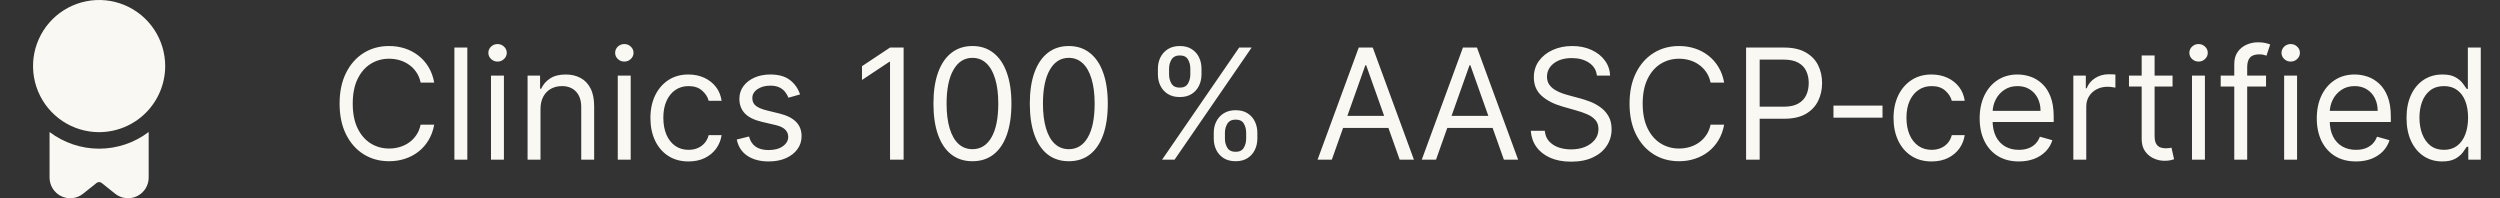 <svg xmlns="http://www.w3.org/2000/svg" width="227" height="18" viewBox="0 0 227 18" fill="none"><rect x="0" y="0" width="227" height="18" fill="#333333" stroke="none"/><g clip-path="url(#clip0_44_13)"><path d="M9 12C7.813 12 6.653 11.648 5.667 10.989C4.68 10.329 3.911 9.392 3.457 8.296C3.003 7.2 2.884 5.993 3.115 4.829C3.347 3.666 3.918 2.596 4.757 1.757C5.596 0.918 6.666 0.347 7.829 0.115C8.993 -0.116 10.2 0.003 11.296 0.457C12.393 0.911 13.329 1.68 13.989 2.667C14.648 3.653 15 4.813 15 6C14.998 7.591 14.366 9.116 13.241 10.241C12.116 11.366 10.591 11.998 9 12ZM9 13.5C7.375 13.499 5.795 12.967 4.5 11.986V16.125C4.5 16.478 4.6 16.824 4.788 17.123C4.976 17.422 5.245 17.662 5.563 17.815C5.881 17.968 6.236 18.028 6.587 17.988C6.938 17.948 7.271 17.81 7.546 17.589L8.766 16.614C8.832 16.561 8.915 16.532 9 16.532C9.085 16.532 9.168 16.561 9.234 16.614L10.454 17.589C10.729 17.81 11.062 17.948 11.413 17.988C11.764 18.028 12.119 17.968 12.437 17.815C12.755 17.662 13.024 17.422 13.212 17.123C13.4 16.824 13.5 16.478 13.5 16.125V11.986C12.205 12.967 10.625 13.499 9 13.5Z" fill="#FAF8F2"></path></g><path d="M39.426 7.5H38.193C38.12 7.145 37.993 6.834 37.81 6.565C37.631 6.297 37.413 6.072 37.154 5.889C36.899 5.704 36.615 5.564 36.304 5.472C35.992 5.379 35.668 5.332 35.33 5.332C34.713 5.332 34.155 5.488 33.654 5.8C33.157 6.111 32.761 6.57 32.466 7.177C32.174 7.783 32.028 8.527 32.028 9.409C32.028 10.291 32.174 11.035 32.466 11.641C32.761 12.248 33.157 12.707 33.654 13.018C34.155 13.33 34.713 13.486 35.33 13.486C35.668 13.486 35.992 13.439 36.304 13.347C36.615 13.254 36.899 13.116 37.154 12.934C37.413 12.748 37.631 12.521 37.81 12.253C37.993 11.981 38.12 11.669 38.193 11.318H39.426C39.333 11.838 39.164 12.304 38.919 12.715C38.674 13.126 38.369 13.476 38.004 13.764C37.64 14.049 37.23 14.266 36.776 14.415C36.325 14.565 35.843 14.639 35.33 14.639C34.461 14.639 33.689 14.427 33.013 14.003C32.337 13.579 31.805 12.975 31.417 12.193C31.029 11.411 30.835 10.483 30.835 9.409C30.835 8.335 31.029 7.407 31.417 6.625C31.805 5.843 32.337 5.24 33.013 4.815C33.689 4.391 34.461 4.179 35.33 4.179C35.843 4.179 36.325 4.254 36.776 4.403C37.23 4.552 37.64 4.771 38.004 5.059C38.369 5.344 38.674 5.692 38.919 6.103C39.164 6.511 39.333 6.976 39.426 7.5ZM42.433 4.318V14.5H41.259V4.318H42.433ZM44.582 14.5V6.864H45.755V14.5H44.582ZM45.178 5.591C44.95 5.591 44.752 5.513 44.587 5.357C44.424 5.201 44.343 5.014 44.343 4.795C44.343 4.577 44.424 4.389 44.587 4.234C44.752 4.078 44.95 4 45.178 4C45.407 4 45.602 4.078 45.765 4.234C45.931 4.389 46.014 4.577 46.014 4.795C46.014 5.014 45.931 5.201 45.765 5.357C45.602 5.513 45.407 5.591 45.178 5.591ZM49.077 9.906V14.5H47.904V6.864H49.038V8.057H49.137C49.316 7.669 49.588 7.357 49.952 7.122C50.317 6.884 50.788 6.764 51.364 6.764C51.881 6.764 52.334 6.87 52.721 7.082C53.109 7.291 53.411 7.609 53.626 8.037C53.842 8.461 53.949 8.998 53.949 9.648V14.5H52.776V9.727C52.776 9.127 52.62 8.66 52.309 8.325C51.997 7.987 51.57 7.818 51.026 7.818C50.652 7.818 50.317 7.899 50.022 8.062C49.73 8.224 49.5 8.461 49.331 8.773C49.162 9.084 49.077 9.462 49.077 9.906ZM56.093 14.5V6.864H57.267V14.5H56.093ZM56.69 5.591C56.461 5.591 56.264 5.513 56.098 5.357C55.936 5.201 55.855 5.014 55.855 4.795C55.855 4.577 55.936 4.389 56.098 4.234C56.264 4.078 56.461 4 56.69 4C56.919 4 57.114 4.078 57.277 4.234C57.442 4.389 57.525 4.577 57.525 4.795C57.525 5.014 57.442 5.201 57.277 5.357C57.114 5.513 56.919 5.591 56.69 5.591ZM62.518 14.659C61.802 14.659 61.185 14.49 60.669 14.152C60.151 13.814 59.754 13.348 59.475 12.755C59.197 12.162 59.058 11.484 59.058 10.722C59.058 9.946 59.2 9.262 59.485 8.668C59.774 8.072 60.175 7.606 60.688 7.271C61.205 6.933 61.809 6.764 62.498 6.764C63.035 6.764 63.519 6.864 63.95 7.062C64.381 7.261 64.734 7.54 65.009 7.898C65.284 8.256 65.454 8.673 65.521 9.151H64.347C64.258 8.803 64.059 8.494 63.751 8.226C63.446 7.954 63.035 7.818 62.518 7.818C62.06 7.818 61.66 7.938 61.315 8.176C60.973 8.411 60.707 8.745 60.514 9.175C60.325 9.603 60.231 10.105 60.231 10.682C60.231 11.272 60.324 11.786 60.509 12.223C60.698 12.661 60.964 13 61.305 13.242C61.65 13.484 62.054 13.605 62.518 13.605C62.823 13.605 63.1 13.552 63.348 13.446C63.597 13.34 63.807 13.188 63.98 12.989C64.152 12.79 64.275 12.551 64.347 12.273H65.521C65.454 12.723 65.29 13.13 65.029 13.491C64.77 13.849 64.427 14.134 63.999 14.346C63.575 14.555 63.081 14.659 62.518 14.659ZM72.645 8.574L71.591 8.872C71.525 8.697 71.427 8.526 71.298 8.36C71.172 8.191 70.999 8.052 70.781 7.942C70.562 7.833 70.282 7.778 69.941 7.778C69.473 7.778 69.084 7.886 68.772 8.102C68.464 8.314 68.31 8.584 68.31 8.912C68.31 9.204 68.416 9.434 68.628 9.603C68.84 9.772 69.172 9.913 69.622 10.026L70.756 10.304C71.439 10.47 71.947 10.723 72.282 11.065C72.617 11.403 72.784 11.838 72.784 12.372C72.784 12.81 72.658 13.201 72.406 13.546C72.158 13.89 71.81 14.162 71.362 14.361C70.915 14.56 70.395 14.659 69.801 14.659C69.022 14.659 68.378 14.49 67.867 14.152C67.357 13.814 67.034 13.32 66.898 12.671L68.011 12.392C68.118 12.803 68.318 13.111 68.613 13.317C68.911 13.522 69.301 13.625 69.781 13.625C70.328 13.625 70.763 13.509 71.084 13.277C71.409 13.042 71.571 12.76 71.571 12.432C71.571 12.167 71.478 11.945 71.293 11.766C71.107 11.583 70.822 11.447 70.438 11.358L69.165 11.06C68.466 10.894 67.952 10.637 67.624 10.289C67.299 9.938 67.136 9.499 67.136 8.972C67.136 8.541 67.257 8.16 67.499 7.828C67.745 7.497 68.078 7.237 68.499 7.048C68.923 6.859 69.404 6.764 69.941 6.764C70.696 6.764 71.29 6.93 71.72 7.261C72.154 7.593 72.463 8.03 72.645 8.574ZM82.048 4.318V14.5H80.815V5.611H80.755L78.269 7.261V6.009L80.815 4.318H82.048ZM88.297 14.639C87.548 14.639 86.91 14.435 86.383 14.028C85.856 13.617 85.453 13.022 85.175 12.243C84.896 11.461 84.757 10.516 84.757 9.409C84.757 8.309 84.896 7.369 85.175 6.59C85.456 5.808 85.861 5.211 86.388 4.8C86.918 4.386 87.555 4.179 88.297 4.179C89.039 4.179 89.674 4.386 90.201 4.8C90.731 5.211 91.136 5.808 91.414 6.59C91.696 7.369 91.837 8.309 91.837 9.409C91.837 10.516 91.697 11.461 91.419 12.243C91.141 13.022 90.738 13.617 90.211 14.028C89.684 14.435 89.046 14.639 88.297 14.639ZM88.297 13.546C89.039 13.546 89.616 13.188 90.027 12.472C90.438 11.756 90.644 10.735 90.644 9.409C90.644 8.527 90.549 7.777 90.36 7.157C90.174 6.537 89.906 6.065 89.555 5.74C89.207 5.415 88.787 5.253 88.297 5.253C87.561 5.253 86.986 5.616 86.572 6.342C86.157 7.064 85.95 8.087 85.95 9.409C85.95 10.291 86.043 11.04 86.229 11.656C86.414 12.273 86.681 12.742 87.029 13.063C87.38 13.385 87.803 13.546 88.297 13.546ZM97.047 14.639C96.298 14.639 95.66 14.435 95.133 14.028C94.606 13.617 94.203 13.022 93.925 12.243C93.646 11.461 93.507 10.516 93.507 9.409C93.507 8.309 93.646 7.369 93.925 6.59C94.206 5.808 94.611 5.211 95.138 4.8C95.668 4.386 96.305 4.179 97.047 4.179C97.789 4.179 98.424 4.386 98.951 4.8C99.481 5.211 99.886 5.808 100.164 6.59C100.446 7.369 100.587 8.309 100.587 9.409C100.587 10.516 100.447 11.461 100.169 12.243C99.891 13.022 99.488 13.617 98.961 14.028C98.434 14.435 97.796 14.639 97.047 14.639ZM97.047 13.546C97.789 13.546 98.366 13.188 98.777 12.472C99.188 11.756 99.394 10.735 99.394 9.409C99.394 8.527 99.299 7.777 99.11 7.157C98.924 6.537 98.656 6.065 98.305 5.74C97.957 5.415 97.537 5.253 97.047 5.253C96.311 5.253 95.736 5.616 95.322 6.342C94.907 7.064 94.7 8.087 94.7 9.409C94.7 10.291 94.793 11.04 94.979 11.656C95.164 12.273 95.431 12.742 95.779 13.063C96.13 13.385 96.553 13.546 97.047 13.546ZM110.209 12.591V12.054C110.209 11.683 110.285 11.343 110.438 11.035C110.594 10.723 110.819 10.475 111.114 10.289C111.412 10.1 111.774 10.006 112.198 10.006C112.629 10.006 112.99 10.1 113.282 10.289C113.573 10.475 113.794 10.723 113.943 11.035C114.092 11.343 114.167 11.683 114.167 12.054V12.591C114.167 12.962 114.09 13.303 113.938 13.615C113.789 13.923 113.567 14.172 113.272 14.361C112.98 14.546 112.622 14.639 112.198 14.639C111.767 14.639 111.404 14.546 111.109 14.361C110.814 14.172 110.59 13.923 110.438 13.615C110.285 13.303 110.209 12.962 110.209 12.591ZM111.223 12.054V12.591C111.223 12.899 111.296 13.176 111.442 13.421C111.588 13.663 111.84 13.784 112.198 13.784C112.546 13.784 112.791 13.663 112.934 13.421C113.079 13.176 113.152 12.899 113.152 12.591V12.054C113.152 11.746 113.083 11.471 112.944 11.229C112.804 10.983 112.556 10.861 112.198 10.861C111.85 10.861 111.6 10.983 111.447 11.229C111.298 11.471 111.223 11.746 111.223 12.054ZM105.138 6.764V6.227C105.138 5.856 105.214 5.516 105.367 5.208C105.523 4.897 105.748 4.648 106.043 4.462C106.341 4.273 106.703 4.179 107.127 4.179C107.558 4.179 107.919 4.273 108.211 4.462C108.502 4.648 108.723 4.897 108.872 5.208C109.021 5.516 109.096 5.856 109.096 6.227V6.764C109.096 7.135 109.019 7.477 108.867 7.788C108.718 8.097 108.496 8.345 108.201 8.534C107.909 8.72 107.551 8.812 107.127 8.812C106.696 8.812 106.333 8.72 106.038 8.534C105.743 8.345 105.519 8.097 105.367 7.788C105.214 7.477 105.138 7.135 105.138 6.764ZM106.152 6.227V6.764C106.152 7.072 106.225 7.349 106.371 7.594C106.517 7.836 106.769 7.957 107.127 7.957C107.475 7.957 107.72 7.836 107.863 7.594C108.008 7.349 108.081 7.072 108.081 6.764V6.227C108.081 5.919 108.012 5.644 107.873 5.402C107.733 5.157 107.485 5.034 107.127 5.034C106.779 5.034 106.529 5.157 106.376 5.402C106.227 5.644 106.152 5.919 106.152 6.227ZM105.516 14.5L112.516 4.318H113.65L106.65 14.5H105.516ZM120.928 14.5H119.635L123.374 4.318H124.647L128.385 14.5H127.093L124.05 5.929H123.971L120.928 14.5ZM121.405 10.523H126.615V11.617H121.405V10.523ZM130.389 14.5H129.096L132.835 4.318H134.108L137.846 14.5H136.554L133.511 5.929H133.431L130.389 14.5ZM130.866 10.523H136.076V11.617H130.866V10.523ZM145 6.864C144.941 6.36 144.699 5.969 144.275 5.69C143.85 5.412 143.33 5.273 142.713 5.273C142.263 5.273 141.868 5.346 141.53 5.491C141.195 5.637 140.934 5.838 140.745 6.093C140.559 6.348 140.466 6.638 140.466 6.963C140.466 7.235 140.531 7.469 140.66 7.664C140.793 7.856 140.962 8.017 141.167 8.146C141.373 8.272 141.588 8.377 141.814 8.46C142.039 8.539 142.246 8.604 142.435 8.653L143.469 8.932C143.734 9.001 144.029 9.098 144.354 9.22C144.682 9.343 144.995 9.51 145.294 9.722C145.595 9.931 145.844 10.2 146.039 10.528C146.235 10.856 146.333 11.258 146.333 11.736C146.333 12.286 146.189 12.783 145.9 13.227C145.615 13.671 145.198 14.024 144.647 14.286C144.1 14.548 143.436 14.679 142.654 14.679C141.925 14.679 141.293 14.561 140.76 14.326C140.229 14.091 139.812 13.762 139.507 13.342C139.205 12.921 139.034 12.432 138.995 11.875H140.267C140.301 12.259 140.43 12.578 140.655 12.829C140.884 13.078 141.172 13.264 141.52 13.386C141.872 13.506 142.249 13.565 142.654 13.565C143.124 13.565 143.547 13.489 143.922 13.337C144.296 13.181 144.593 12.965 144.811 12.69C145.03 12.412 145.14 12.087 145.14 11.716C145.14 11.378 145.045 11.103 144.856 10.891C144.667 10.678 144.419 10.506 144.11 10.374C143.802 10.241 143.469 10.125 143.111 10.026L141.858 9.668C141.063 9.439 140.433 9.112 139.969 8.688C139.505 8.264 139.273 7.709 139.273 7.023C139.273 6.453 139.427 5.955 139.735 5.531C140.047 5.104 140.465 4.772 140.988 4.537C141.515 4.298 142.104 4.179 142.753 4.179C143.409 4.179 143.993 4.297 144.503 4.532C145.014 4.764 145.418 5.082 145.716 5.487C146.018 5.891 146.177 6.35 146.194 6.864H145ZM156.553 7.5H155.32C155.247 7.145 155.12 6.834 154.937 6.565C154.758 6.297 154.54 6.072 154.281 5.889C154.026 5.704 153.742 5.564 153.431 5.472C153.119 5.379 152.795 5.332 152.456 5.332C151.84 5.332 151.282 5.488 150.781 5.8C150.284 6.111 149.888 6.57 149.593 7.177C149.301 7.783 149.155 8.527 149.155 9.409C149.155 10.291 149.301 11.035 149.593 11.641C149.888 12.248 150.284 12.707 150.781 13.018C151.282 13.33 151.84 13.486 152.456 13.486C152.795 13.486 153.119 13.439 153.431 13.347C153.742 13.254 154.026 13.116 154.281 12.934C154.54 12.748 154.758 12.521 154.937 12.253C155.12 11.981 155.247 11.669 155.32 11.318H156.553C156.46 11.838 156.291 12.304 156.046 12.715C155.801 13.126 155.496 13.476 155.131 13.764C154.767 14.049 154.357 14.266 153.903 14.415C153.452 14.565 152.97 14.639 152.456 14.639C151.588 14.639 150.816 14.427 150.14 14.003C149.464 13.579 148.932 12.975 148.544 12.193C148.156 11.411 147.962 10.483 147.962 9.409C147.962 8.335 148.156 7.407 148.544 6.625C148.932 5.843 149.464 5.24 150.14 4.815C150.816 4.391 151.588 4.179 152.456 4.179C152.97 4.179 153.452 4.254 153.903 4.403C154.357 4.552 154.767 4.771 155.131 5.059C155.496 5.344 155.801 5.692 156.046 6.103C156.291 6.511 156.46 6.976 156.553 7.5ZM158.545 14.5V4.318H161.986C162.785 4.318 163.438 4.462 163.945 4.751C164.455 5.036 164.833 5.422 165.078 5.909C165.323 6.396 165.446 6.94 165.446 7.54C165.446 8.14 165.323 8.685 165.078 9.175C164.836 9.666 164.462 10.057 163.955 10.349C163.447 10.637 162.798 10.781 162.006 10.781H159.54V9.688H161.966C162.513 9.688 162.952 9.593 163.283 9.404C163.615 9.215 163.855 8.96 164.004 8.638C164.157 8.314 164.233 7.947 164.233 7.54C164.233 7.132 164.157 6.768 164.004 6.446C163.855 6.125 163.613 5.873 163.278 5.69C162.944 5.505 162.5 5.412 161.946 5.412H159.778V14.5H158.545ZM170.932 9.588V10.682H166.478V9.588H170.932ZM175.393 14.659C174.677 14.659 174.061 14.49 173.544 14.152C173.026 13.814 172.629 13.348 172.35 12.755C172.072 12.162 171.933 11.484 171.933 10.722C171.933 9.946 172.075 9.262 172.36 8.668C172.649 8.072 173.05 7.606 173.563 7.271C174.08 6.933 174.684 6.764 175.373 6.764C175.91 6.764 176.394 6.864 176.825 7.062C177.256 7.261 177.609 7.54 177.884 7.898C178.159 8.256 178.329 8.673 178.396 9.151H177.222C177.133 8.803 176.934 8.494 176.626 8.226C176.321 7.954 175.91 7.818 175.393 7.818C174.936 7.818 174.535 7.938 174.19 8.176C173.848 8.411 173.582 8.745 173.389 9.175C173.2 9.603 173.106 10.105 173.106 10.682C173.106 11.272 173.199 11.786 173.384 12.223C173.573 12.661 173.838 13 174.18 13.242C174.525 13.484 174.929 13.605 175.393 13.605C175.698 13.605 175.975 13.552 176.223 13.446C176.472 13.34 176.682 13.188 176.855 12.989C177.027 12.79 177.15 12.551 177.222 12.273H178.396C178.329 12.723 178.165 13.13 177.904 13.491C177.645 13.849 177.302 14.134 176.874 14.346C176.45 14.555 175.956 14.659 175.393 14.659ZM183.313 14.659C182.577 14.659 181.942 14.497 181.409 14.172C180.878 13.844 180.469 13.386 180.181 12.8C179.896 12.21 179.753 11.524 179.753 10.742C179.753 9.959 179.896 9.27 180.181 8.673C180.469 8.073 180.87 7.606 181.384 7.271C181.901 6.933 182.504 6.764 183.193 6.764C183.591 6.764 183.984 6.83 184.372 6.963C184.759 7.096 185.112 7.311 185.431 7.609C185.749 7.904 186.002 8.295 186.191 8.783C186.38 9.27 186.475 9.87 186.475 10.582V11.079H180.588V10.065H185.281C185.281 9.634 185.195 9.25 185.023 8.912C184.854 8.574 184.612 8.307 184.297 8.112C183.985 7.916 183.618 7.818 183.193 7.818C182.726 7.818 182.322 7.934 181.98 8.166C181.642 8.395 181.382 8.693 181.2 9.061C181.017 9.429 180.926 9.823 180.926 10.244V10.921C180.926 11.497 181.026 11.986 181.225 12.387C181.427 12.785 181.707 13.088 182.065 13.297C182.423 13.502 182.839 13.605 183.313 13.605C183.621 13.605 183.899 13.562 184.148 13.476C184.4 13.386 184.617 13.254 184.799 13.078C184.981 12.899 185.122 12.677 185.222 12.412L186.355 12.73C186.236 13.115 186.035 13.453 185.754 13.744C185.472 14.033 185.124 14.258 184.71 14.421C184.295 14.579 183.83 14.659 183.313 14.659ZM188.259 14.5V6.864H189.393V8.017H189.472C189.612 7.639 189.864 7.333 190.228 7.097C190.593 6.862 191.004 6.744 191.461 6.744C191.547 6.744 191.655 6.746 191.784 6.749C191.914 6.753 192.011 6.758 192.078 6.764V7.957C192.038 7.947 191.947 7.933 191.804 7.913C191.665 7.889 191.517 7.878 191.362 7.878C190.99 7.878 190.659 7.956 190.367 8.112C190.079 8.264 189.85 8.476 189.681 8.748C189.516 9.016 189.433 9.323 189.433 9.668V14.5H188.259ZM197.268 6.864V7.858H193.311V6.864H197.268ZM194.464 5.034H195.637V12.312C195.637 12.644 195.685 12.893 195.781 13.058C195.881 13.221 196.007 13.33 196.159 13.386C196.315 13.439 196.479 13.466 196.651 13.466C196.781 13.466 196.887 13.459 196.97 13.446C197.052 13.43 197.119 13.416 197.169 13.406L197.407 14.46C197.328 14.49 197.217 14.52 197.074 14.55C196.932 14.583 196.751 14.599 196.532 14.599C196.201 14.599 195.876 14.528 195.558 14.386C195.243 14.243 194.981 14.026 194.772 13.734C194.567 13.443 194.464 13.075 194.464 12.631V5.034ZM199.033 14.5V6.864H200.206V14.5H199.033ZM199.629 5.591C199.401 5.591 199.204 5.513 199.038 5.357C198.875 5.201 198.794 5.014 198.794 4.795C198.794 4.577 198.875 4.389 199.038 4.234C199.204 4.078 199.401 4 199.629 4C199.858 4 200.054 4.078 200.216 4.234C200.382 4.389 200.465 4.577 200.465 4.795C200.465 5.014 200.382 5.201 200.216 5.357C200.054 5.513 199.858 5.591 199.629 5.591ZM205.756 6.864V7.858H201.639V6.864H205.756ZM202.872 14.5V5.81C202.872 5.372 202.975 5.008 203.18 4.716C203.386 4.424 203.653 4.205 203.981 4.06C204.309 3.914 204.655 3.841 205.02 3.841C205.308 3.841 205.544 3.864 205.726 3.911C205.908 3.957 206.044 4 206.134 4.04L205.795 5.054C205.736 5.034 205.653 5.009 205.547 4.979C205.444 4.95 205.308 4.935 205.139 4.935C204.751 4.935 204.471 5.032 204.299 5.228C204.13 5.424 204.045 5.71 204.045 6.088V14.5H202.872ZM207.4 14.5V6.864H208.573V14.5H207.4ZM207.997 5.591C207.768 5.591 207.571 5.513 207.405 5.357C207.243 5.201 207.161 5.014 207.161 4.795C207.161 4.577 207.243 4.389 207.405 4.234C207.571 4.078 207.768 4 207.997 4C208.225 4 208.421 4.078 208.583 4.234C208.749 4.389 208.832 4.577 208.832 4.795C208.832 5.014 208.749 5.201 208.583 5.357C208.421 5.513 208.225 5.591 207.997 5.591ZM213.924 14.659C213.188 14.659 212.554 14.497 212.02 14.172C211.49 13.844 211.08 13.386 210.792 12.8C210.507 12.21 210.364 11.524 210.364 10.742C210.364 9.959 210.507 9.27 210.792 8.673C211.08 8.073 211.481 7.606 211.995 7.271C212.512 6.933 213.115 6.764 213.805 6.764C214.202 6.764 214.595 6.83 214.983 6.963C215.371 7.096 215.724 7.311 216.042 7.609C216.36 7.904 216.614 8.295 216.803 8.783C216.991 9.27 217.086 9.87 217.086 10.582V11.079H211.2V10.065H215.893C215.893 9.634 215.807 9.25 215.634 8.912C215.465 8.574 215.223 8.307 214.908 8.112C214.597 7.916 214.229 7.818 213.805 7.818C213.337 7.818 212.933 7.934 212.592 8.166C212.254 8.395 211.993 8.693 211.811 9.061C211.629 9.429 211.538 9.823 211.538 10.244V10.921C211.538 11.497 211.637 11.986 211.836 12.387C212.038 12.785 212.318 13.088 212.676 13.297C213.034 13.502 213.45 13.605 213.924 13.605C214.232 13.605 214.511 13.562 214.759 13.476C215.011 13.386 215.228 13.254 215.411 13.078C215.593 12.899 215.734 12.677 215.833 12.412L216.967 12.73C216.847 13.115 216.647 13.453 216.365 13.744C216.083 14.033 215.735 14.258 215.321 14.421C214.907 14.579 214.441 14.659 213.924 14.659ZM221.754 14.659C221.118 14.659 220.556 14.498 220.069 14.177C219.582 13.852 219.201 13.395 218.925 12.805C218.65 12.211 218.513 11.51 218.513 10.702C218.513 9.9 218.65 9.204 218.925 8.614C219.201 8.024 219.583 7.568 220.074 7.246C220.564 6.925 221.131 6.764 221.774 6.764C222.271 6.764 222.664 6.847 222.952 7.013C223.244 7.175 223.466 7.361 223.619 7.57C223.774 7.775 223.895 7.944 223.982 8.077H224.081V4.318H225.254V14.5H224.121V13.327H223.982C223.895 13.466 223.773 13.642 223.614 13.854C223.455 14.062 223.228 14.25 222.933 14.415C222.638 14.578 222.245 14.659 221.754 14.659ZM221.913 13.605C222.384 13.605 222.782 13.482 223.107 13.237C223.431 12.989 223.678 12.646 223.847 12.208C224.016 11.767 224.101 11.258 224.101 10.682C224.101 10.112 224.018 9.613 223.852 9.185C223.687 8.755 223.441 8.42 223.116 8.181C222.792 7.939 222.391 7.818 221.913 7.818C221.416 7.818 221.002 7.946 220.67 8.201C220.342 8.453 220.095 8.796 219.93 9.23C219.767 9.661 219.686 10.145 219.686 10.682C219.686 11.225 219.769 11.719 219.935 12.163C220.104 12.604 220.352 12.956 220.68 13.217C221.012 13.476 221.423 13.605 221.913 13.605Z" fill="#FAF8F2"></path><defs><clipPath id="clip0_44_13"><rect width="18" height="18" fill="white"></rect></clipPath></defs></svg>